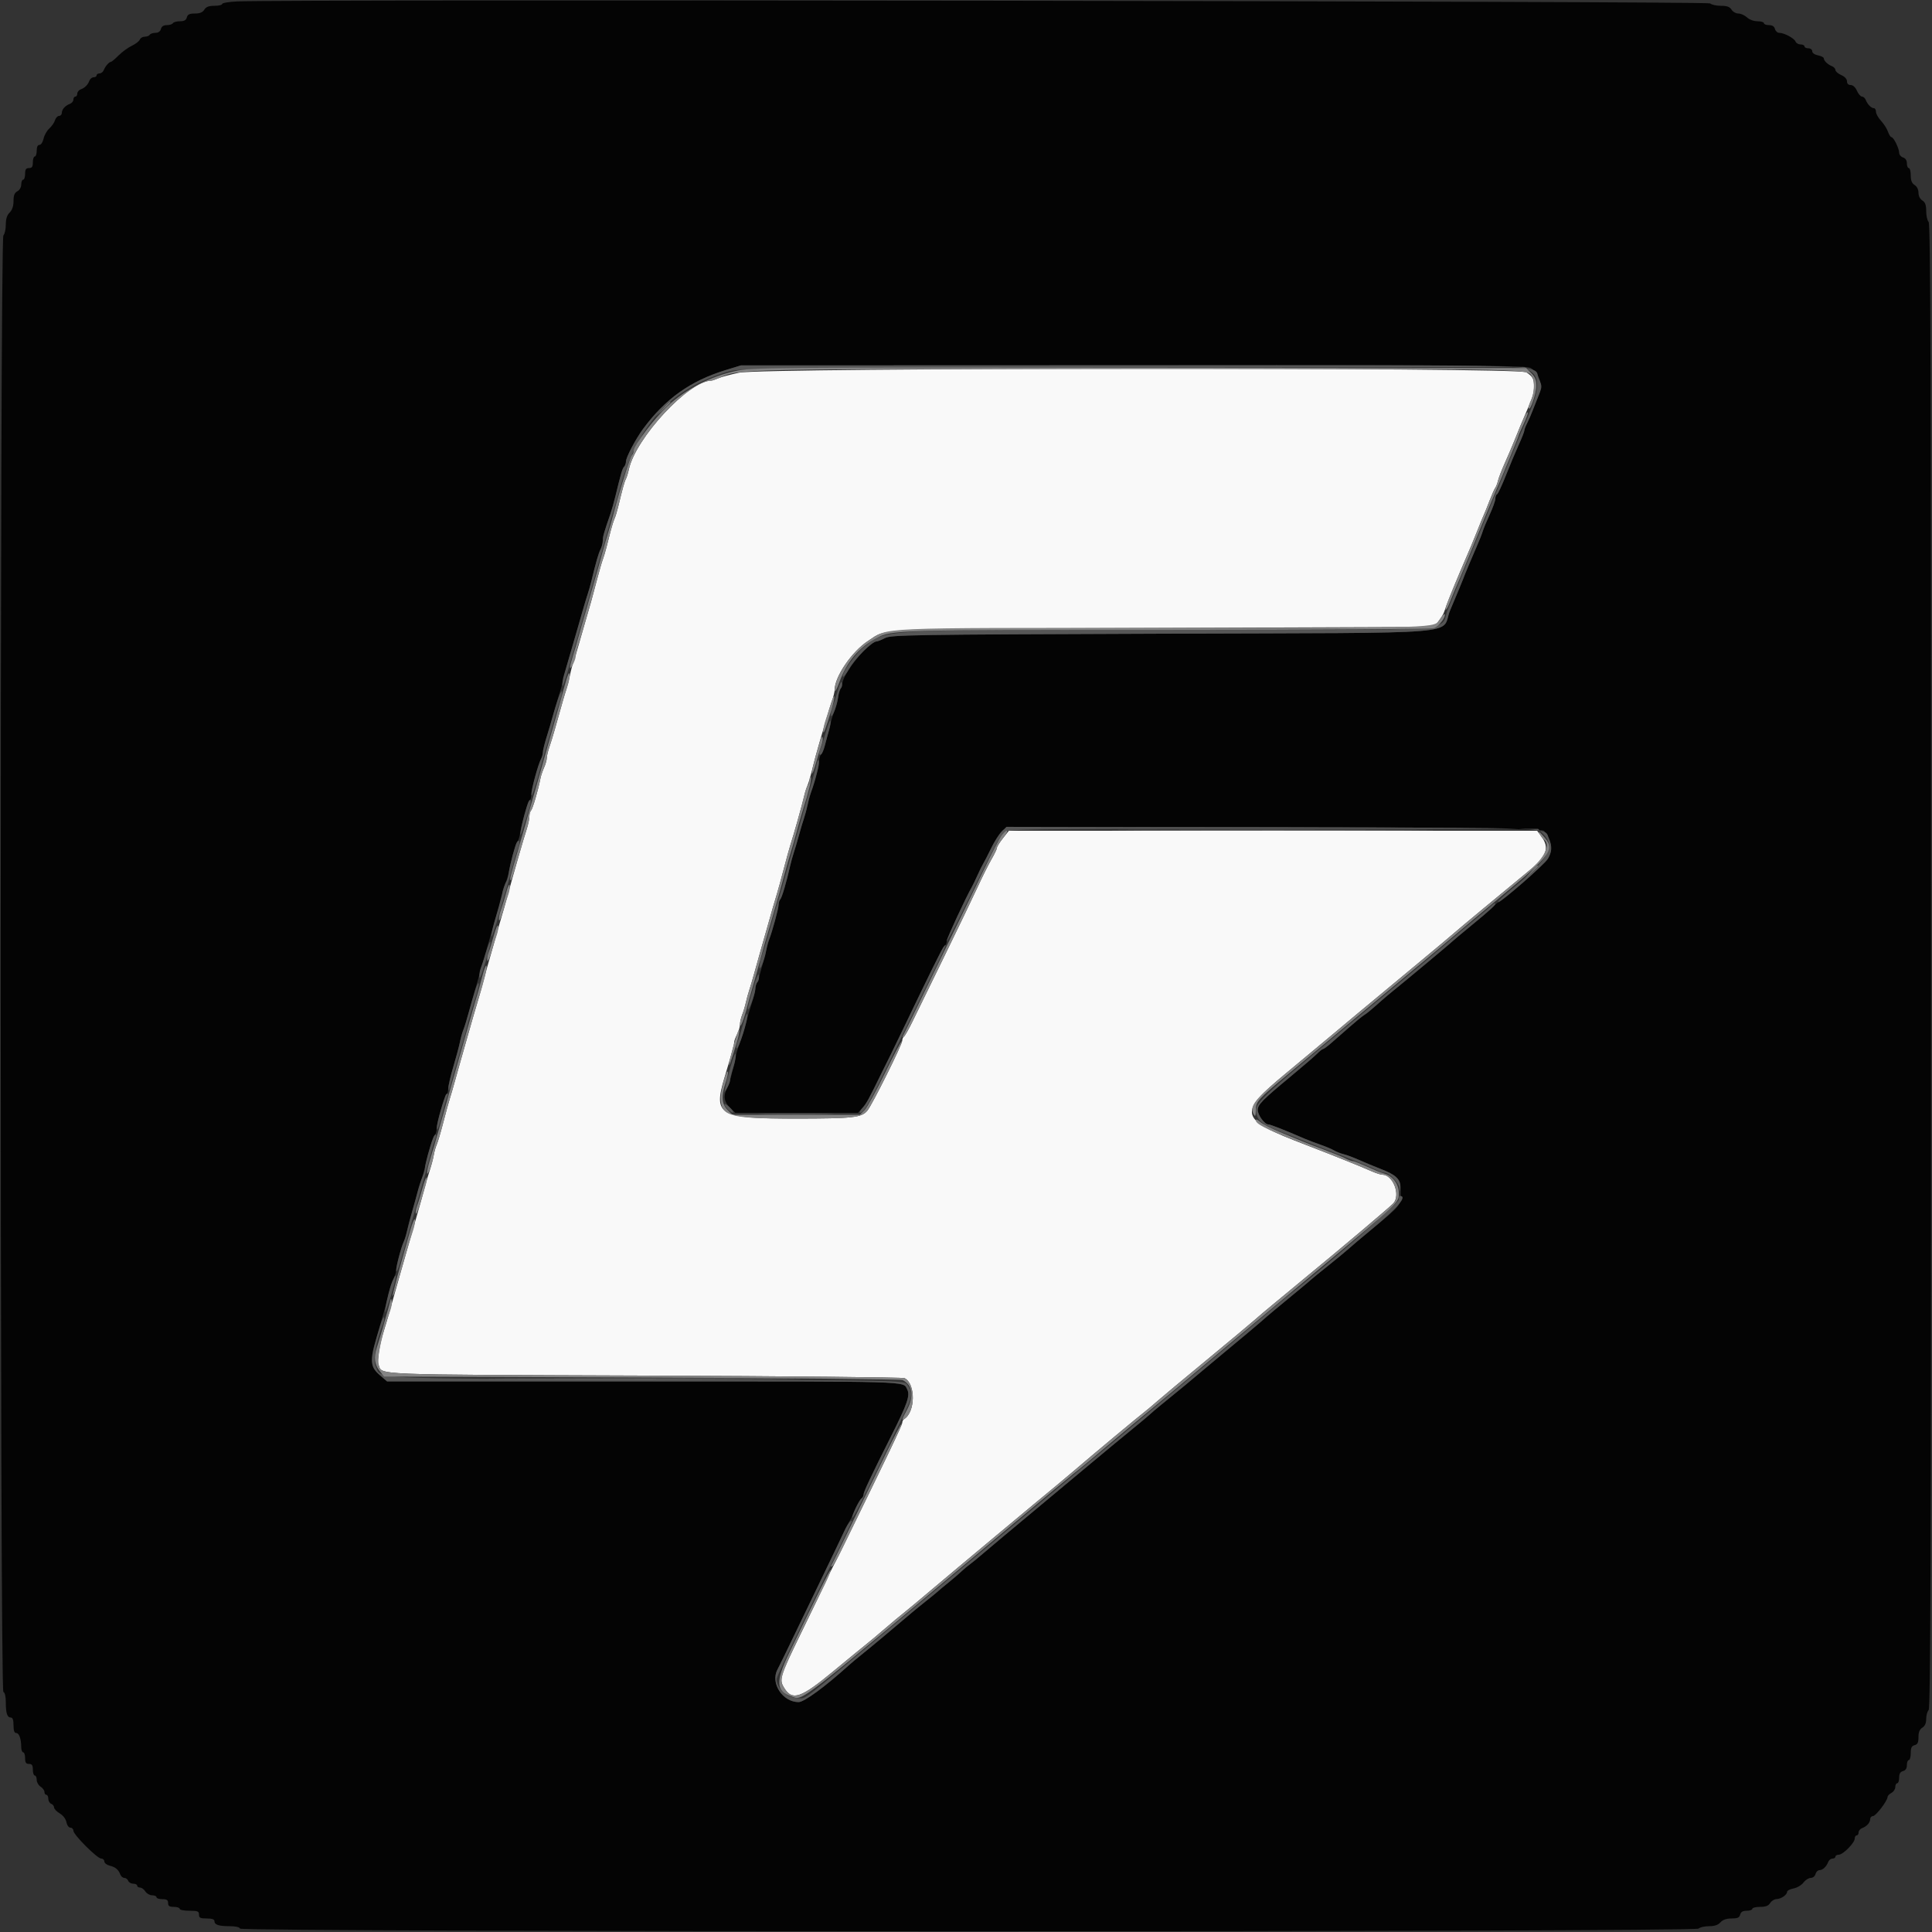 <svg id="svg" version="1.1" xmlns="http://www.w3.org/2000/svg" xmlns:xlink="http://www.w3.org/1999/xlink" width="400" height="400" viewBox="0, 0, 400,400"><rect x="0" y="0" width="400" height="400" fill="#333333" stroke="none"/><g id="svgg"><path id="path0" d="M153.000 77.164 C 151.240 77.541,149.293 78.064,148.674 78.325 C 148.055 78.586,147.425 78.800,147.274 78.800 C 142.643 78.797,131.594 90.693,130.197 97.187 C 130.033 97.950,129.753 98.850,129.576 99.187 C 129.275 99.761,128.886 101.166,127.969 105.000 C 127.758 105.880,127.424 106.960,127.227 107.400 C 127.030 107.840,126.673 108.965,126.434 109.900 C 126.195 110.835,125.805 112.365,125.566 113.300 C 125.327 114.235,124.989 115.360,124.816 115.800 C 124.642 116.240,124.097 118.130,123.604 120.000 C 122.466 124.326,122.216 125.225,121.270 128.400 C 120.845 129.830,120.200 132.080,119.838 133.400 C 119.475 134.720,118.984 136.340,118.747 137.000 C 118.509 137.660,118.175 138.920,118.005 139.800 C 117.835 140.680,117.515 141.940,117.295 142.600 C 116.918 143.732,116.477 145.261,114.958 150.700 C 114.605 151.965,114.065 153.726,113.758 154.613 C 113.451 155.501,113.200 156.554,113.200 156.953 C 113.200 157.352,112.946 158.246,112.636 158.940 C 112.327 159.633,111.987 160.650,111.883 161.200 C 111.449 163.484,110.297 167.427,109.961 167.780 C 109.763 167.989,109.600 168.568,109.600 169.066 C 109.600 169.564,109.349 170.743,109.041 171.686 C 108.339 173.842,106.431 180.483,104.986 185.800 C 104.628 187.120,104.089 189.010,103.790 190.000 C 103.490 190.990,102.950 192.880,102.590 194.200 C 102.229 195.520,101.691 197.410,101.394 198.400 C 101.096 199.390,100.548 201.370,100.176 202.800 C 99.804 204.230,99.275 206.120,99.001 207.000 C 98.727 207.880,98.209 209.635,97.851 210.900 C 97.225 213.111,96.468 215.770,95.372 219.600 C 95.088 220.590,94.559 222.480,94.194 223.800 C 93.829 225.120,93.357 226.740,93.145 227.400 C 92.932 228.060,92.315 230.310,91.772 232.400 C 91.230 234.490,90.619 236.560,90.416 237.000 C 90.213 237.440,89.932 238.430,89.793 239.200 C 89.653 239.970,89.301 241.320,89.011 242.200 C 88.720 243.080,88.295 244.520,88.065 245.400 C 87.676 246.889,86.647 250.539,85.416 254.800 C 85.129 255.790,84.587 257.680,84.210 259.000 C 83.834 260.320,83.294 262.210,83.010 263.200 C 82.530 264.879,82.254 265.854,80.553 271.900 C 80.196 273.165,79.730 274.740,79.517 275.400 C 78.598 278.238,78.048 281.675,78.375 282.535 C 79.207 284.724,75.809 284.584,133.361 284.800 C 162.643 284.910,186.904 285.150,187.276 285.334 C 189.603 286.482,189.542 292.352,187.189 293.807 C 186.975 293.939,186.800 294.287,186.800 294.579 C 186.800 295.030,183.975 300.932,174.251 320.800 C 173.443 322.450,172.627 324.070,172.437 324.400 C 172.247 324.730,171.556 326.170,170.900 327.600 C 170.244 329.030,167.966 333.769,165.838 338.131 C 161.411 347.202,161.259 347.702,162.379 349.500 C 164.046 352.177,165.794 351.585,172.429 346.100 C 175.556 343.515,178.674 340.960,179.357 340.421 C 180.041 339.883,181.770 338.433,183.200 337.200 C 184.630 335.967,186.365 334.517,187.056 333.979 C 187.747 333.440,190.447 331.190,193.056 328.978 C 197.245 325.427,215.416 310.263,218.672 307.600 C 219.345 307.050,220.774 305.849,221.848 304.932 C 226.680 300.804,235.594 293.373,237.362 292.000 C 237.787 291.670,238.869 290.754,239.767 289.964 C 240.665 289.174,245.180 285.408,249.800 281.595 C 254.420 277.782,258.928 274.018,259.817 273.231 C 260.707 272.444,262.318 271.080,263.398 270.200 C 264.478 269.320,266.110 267.970,267.025 267.200 C 267.940 266.430,269.479 265.153,270.445 264.363 C 277.242 258.797,287.920 249.780,288.500 249.114 C 290.027 247.363,288.387 243.200,286.171 243.200 C 285.872 243.200,284.946 242.910,284.114 242.556 C 283.281 242.201,282.060 241.681,281.400 241.399 C 280.740 241.118,279.210 240.498,278.000 240.022 C 276.790 239.546,275.440 239.011,275.000 238.831 C 274.560 238.652,272.400 237.816,270.200 236.973 C 256.416 231.691,256.126 230.601,266.268 222.196 C 269.716 219.338,273.926 215.830,275.622 214.400 C 278.764 211.752,281.200 209.723,293.600 199.425 C 297.450 196.228,300.870 193.359,301.200 193.051 C 301.711 192.573,311.573 184.379,316.565 180.284 C 320.254 177.259,320.871 175.546,319.125 173.184 L 318.250 172.000 263.558 172.000 L 208.867 172.000 207.634 173.558 C 206.955 174.414,206.400 175.306,206.400 175.540 C 206.400 175.774,205.900 176.828,205.288 177.882 C 204.676 178.937,203.389 181.510,202.427 183.600 C 201.466 185.690,198.351 192.170,195.506 198.000 C 192.660 203.830,189.694 209.909,188.914 211.508 C 188.134 213.108,187.340 214.514,187.148 214.632 C 186.957 214.750,186.800 215.119,186.800 215.451 C 186.800 216.245,180.581 228.727,179.580 229.942 C 178.389 231.388,176.659 231.580,164.800 231.588 C 148.879 231.599,147.658 230.908,149.968 223.200 C 151.587 217.796,152.000 216.293,152.000 215.800 C 152.000 215.520,152.269 214.776,152.598 214.146 C 152.926 213.516,153.196 212.607,153.198 212.126 C 153.199 211.645,153.403 210.745,153.651 210.126 C 153.899 209.507,154.242 208.370,154.412 207.600 C 154.582 206.830,154.904 205.660,155.126 205.000 C 155.349 204.340,155.801 202.810,156.132 201.600 C 156.462 200.390,157.043 198.320,157.423 197.000 C 157.803 195.680,158.341 193.790,158.619 192.800 C 159.699 188.958,160.511 186.150,160.873 185.000 C 161.082 184.340,161.698 182.090,162.244 180.000 C 162.789 177.910,163.411 175.660,163.625 175.000 C 164.301 172.921,166.066 166.667,166.448 165.000 C 166.649 164.120,166.982 163.040,167.187 162.600 C 167.392 162.160,167.840 160.630,168.183 159.200 C 168.525 157.770,169.181 155.340,169.640 153.800 C 170.100 152.260,170.754 150.010,171.096 148.800 C 171.437 147.590,171.960 145.921,172.258 145.092 C 172.556 144.262,172.800 143.244,172.800 142.829 C 172.800 140.112,176.395 134.859,179.741 132.687 C 183.804 130.049,179.603 130.233,240.938 130.007 L 296.876 129.800 297.839 128.600 C 298.368 127.940,298.903 127.040,299.026 126.600 C 299.234 125.860,300.947 121.550,302.246 118.500 C 303.374 115.851,304.093 114.168,304.596 113.000 C 304.880 112.340,305.502 110.810,305.978 109.600 C 306.454 108.390,307.008 107.040,307.210 106.600 C 307.413 106.160,307.958 104.810,308.422 103.601 C 308.886 102.392,309.407 101.222,309.578 101.001 C 309.749 100.780,310.005 100.116,310.146 99.525 C 310.287 98.934,310.911 97.314,311.533 95.925 C 312.155 94.536,312.989 92.590,313.386 91.600 C 314.470 88.899,315.200 87.134,315.785 85.800 C 317.353 82.225,317.599 81.446,317.594 80.086 C 317.587 78.393,317.392 78.022,316.011 77.077 C 314.477 76.027,157.913 76.111,153.000 77.164 " stroke="none" fill="#f9f9f9" fill-rule="evenodd"></path><path id="path1" d="M49.100 0.294 C 47.395 0.371,46.000 0.606,46.000 0.817 C 46.000 1.028,45.282 1.200,44.403 1.200 C 43.240 1.200,42.671 1.417,42.307 2.000 C 41.956 2.562,41.374 2.800,40.350 2.800 C 39.230 2.800,38.845 2.985,38.684 3.600 C 38.533 4.178,38.138 4.400,37.261 4.400 C 36.593 4.400,35.936 4.580,35.800 4.800 C 35.664 5.020,35.097 5.200,34.539 5.200 C 33.862 5.200,33.456 5.465,33.316 6.000 C 33.182 6.511,32.770 6.800,32.177 6.800 C 31.666 6.800,31.136 6.980,31.000 7.200 C 30.864 7.420,30.398 7.600,29.964 7.600 C 29.530 7.600,29.071 7.871,28.944 8.202 C 28.817 8.533,28.075 9.107,27.295 9.477 C 26.515 9.847,25.281 10.746,24.552 11.475 C 23.823 12.204,23.118 12.800,22.985 12.800 C 22.602 12.800,21.780 13.735,21.490 14.500 C 21.344 14.885,20.949 15.200,20.613 15.200 C 20.276 15.200,20.000 15.380,20.000 15.600 C 20.000 15.820,19.724 16.000,19.387 16.000 C 19.051 16.000,18.656 16.315,18.510 16.700 C 18.173 17.589,17.589 18.173,16.700 18.510 C 16.315 18.656,16.000 19.051,16.000 19.387 C 16.000 19.724,15.820 20.000,15.600 20.000 C 15.380 20.000,15.200 20.276,15.200 20.613 C 15.200 20.949,14.885 21.344,14.500 21.490 C 13.499 21.869,12.800 22.643,12.800 23.371 C 12.800 23.717,12.542 24.000,12.227 24.000 C 11.912 24.000,11.532 24.405,11.382 24.900 C 11.233 25.395,10.705 26.160,10.209 26.600 C 9.713 27.041,9.179 27.986,9.022 28.700 C 8.863 29.423,8.484 30.000,8.168 30.000 C 7.804 30.000,7.600 30.430,7.600 31.200 C 7.600 31.860,7.420 32.400,7.200 32.400 C 6.980 32.400,6.800 32.940,6.800 33.600 C 6.800 34.533,6.622 34.800,6.000 34.800 C 5.378 34.800,5.200 35.067,5.200 36.000 C 5.200 36.660,5.020 37.200,4.800 37.200 C 4.580 37.200,4.400 37.644,4.400 38.186 C 4.400 38.762,4.068 39.350,3.600 39.600 C 3.007 39.918,2.800 40.438,2.800 41.614 C 2.800 42.667,2.531 43.469,2.000 44.000 C 1.448 44.552,1.200 45.333,1.200 46.520 C 1.200 47.466,0.975 48.465,0.700 48.740 C -0.036 49.476,-0.036 350.055,0.700 350.300 C 1.008 350.403,1.200 351.209,1.200 352.401 C 1.200 354.709,1.490 355.600,2.243 355.600 C 2.626 355.600,2.800 356.099,2.800 357.200 C 2.800 358.296,2.974 358.800,3.353 358.800 C 3.960 358.800,4.386 359.987,4.395 361.700 C 4.398 362.305,4.580 362.800,4.800 362.800 C 5.020 362.800,5.200 363.340,5.200 364.000 C 5.200 364.933,5.378 365.200,6.000 365.200 C 6.622 365.200,6.800 365.467,6.800 366.400 C 6.800 367.060,6.980 367.600,7.200 367.600 C 7.420 367.600,7.600 368.007,7.600 368.504 C 7.600 369.001,7.960 369.632,8.400 369.907 C 8.840 370.182,9.200 370.675,9.200 371.003 C 9.200 371.332,9.380 371.600,9.600 371.600 C 9.820 371.600,10.000 371.966,10.000 372.413 C 10.000 372.859,10.270 373.329,10.600 373.455 C 10.930 373.582,11.200 373.926,11.200 374.220 C 11.200 374.514,11.723 375.064,12.363 375.442 C 13.058 375.852,13.617 376.585,13.753 377.264 C 13.883 377.916,14.240 378.400,14.590 378.400 C 14.925 378.400,15.200 378.687,15.200 379.037 C 15.200 379.867,20.133 384.800,20.963 384.800 C 21.313 384.800,21.600 385.067,21.600 385.392 C 21.600 385.718,22.093 386.109,22.696 386.260 C 23.920 386.567,24.517 387.063,24.910 388.100 C 25.056 388.485,25.431 388.800,25.745 388.800 C 26.058 388.800,26.418 389.070,26.545 389.400 C 26.671 389.730,27.141 390.000,27.587 390.000 C 28.034 390.000,28.400 390.180,28.400 390.400 C 28.400 390.620,28.668 390.800,28.997 390.800 C 29.325 390.800,29.818 391.160,30.093 391.600 C 30.368 392.040,30.999 392.400,31.496 392.400 C 31.993 392.400,32.400 392.580,32.400 392.800 C 32.400 393.020,32.940 393.200,33.600 393.200 C 34.533 393.200,34.800 393.378,34.800 394.000 C 34.800 394.622,35.067 394.800,36.000 394.800 C 36.660 394.800,37.200 394.980,37.200 395.200 C 37.200 395.420,38.100 395.600,39.200 395.600 C 40.933 395.600,41.200 395.707,41.200 396.400 C 41.200 397.067,41.467 397.200,42.800 397.200 C 43.901 397.200,44.400 397.374,44.400 397.757 C 44.400 398.510,45.291 398.800,47.599 398.800 C 48.791 398.800,49.597 398.992,49.700 399.300 C 49.945 400.036,350.924 400.036,351.660 399.300 C 351.935 399.025,352.906 398.800,353.818 398.800 C 354.968 398.800,355.698 398.555,356.200 398.000 C 356.691 397.458,357.432 397.200,358.499 397.200 C 359.738 397.200,360.120 397.029,360.284 396.400 C 360.432 395.833,360.830 395.600,361.647 395.600 C 362.281 395.600,362.800 395.420,362.800 395.200 C 362.800 394.980,363.518 394.800,364.397 394.800 C 365.560 394.800,366.129 394.583,366.493 394.000 C 366.768 393.560,367.354 393.194,367.796 393.187 C 368.736 393.172,370.000 392.304,370.000 391.674 C 370.000 391.433,370.598 391.124,371.328 390.987 C 372.059 390.850,372.984 390.302,373.384 389.769 C 373.785 389.236,374.464 388.800,374.893 388.800 C 375.338 388.800,375.765 388.456,375.884 388.000 C 375.999 387.560,376.355 387.200,376.675 387.200 C 377.362 387.200,378.139 386.480,378.510 385.500 C 378.656 385.115,379.051 384.800,379.387 384.800 C 379.724 384.800,380.000 384.620,380.000 384.400 C 380.000 384.180,380.315 383.998,380.700 383.996 C 381.578 383.990,384.000 381.540,384.000 380.657 C 384.000 380.296,384.180 380.000,384.400 380.000 C 384.620 380.000,384.800 379.724,384.800 379.387 C 384.800 379.051,385.115 378.656,385.500 378.510 C 386.501 378.131,387.200 377.357,387.200 376.629 C 387.200 376.283,387.461 376.000,387.781 376.000 C 388.367 376.000,390.800 372.810,390.800 372.042 C 390.800 371.814,391.160 371.435,391.600 371.200 C 392.040 370.965,392.400 370.418,392.400 369.986 C 392.400 369.554,392.580 369.200,392.800 369.200 C 393.020 369.200,393.200 368.681,393.200 368.047 C 393.200 367.230,393.433 366.832,394.000 366.684 C 394.541 366.543,394.800 366.138,394.800 365.437 C 394.800 364.867,394.980 364.400,395.200 364.400 C 395.420 364.400,395.600 363.753,395.600 362.963 C 395.600 361.862,395.787 361.476,396.400 361.316 C 397.015 361.155,397.200 360.770,397.200 359.650 C 397.200 358.626,397.438 358.044,398.000 357.693 C 398.537 357.358,398.800 356.760,398.800 355.877 C 398.800 355.152,399.025 354.335,399.300 354.060 C 399.698 353.662,399.800 322.315,399.800 200.000 C 399.800 77.685,399.698 46.338,399.300 45.940 C 399.025 45.665,398.800 44.668,398.800 43.723 C 398.800 42.440,398.598 41.881,398.000 41.507 C 397.515 41.204,397.200 40.574,397.200 39.907 C 397.200 39.240,396.885 38.610,396.400 38.307 C 395.830 37.951,395.600 37.374,395.600 36.304 C 395.600 35.477,395.420 34.800,395.200 34.800 C 394.980 34.800,394.800 34.362,394.800 33.827 C 394.800 33.205,394.511 32.762,394.000 32.600 C 393.560 32.460,393.200 32.026,393.200 31.635 C 393.200 30.736,392.051 28.400,391.610 28.400 C 391.427 28.400,391.101 27.891,390.884 27.269 C 390.667 26.647,390.020 25.631,389.445 25.011 C 388.870 24.391,388.400 23.549,388.400 23.142 C 388.400 22.734,388.207 22.400,387.971 22.400 C 387.423 22.400,386.630 21.598,386.290 20.700 C 386.144 20.315,385.793 20.000,385.510 20.000 C 385.227 20.000,384.756 19.460,384.464 18.800 C 384.141 18.069,383.633 17.600,383.166 17.600 C 382.678 17.600,382.400 17.322,382.400 16.834 C 382.400 16.367,381.931 15.859,381.200 15.536 C 380.540 15.244,380.000 14.773,380.000 14.490 C 380.000 14.207,379.685 13.856,379.300 13.710 C 378.433 13.381,377.600 12.582,377.600 12.079 C 377.600 11.870,377.060 11.592,376.400 11.460 C 375.696 11.319,375.200 10.968,375.200 10.610 C 375.200 10.267,374.850 10.000,374.400 10.000 C 373.960 10.000,373.600 9.820,373.600 9.600 C 373.600 9.380,373.234 9.200,372.787 9.200 C 372.341 9.200,371.873 8.934,371.748 8.610 C 371.486 7.925,369.395 6.800,368.385 6.800 C 368.005 6.800,367.599 6.440,367.484 6.000 C 367.343 5.459,366.938 5.200,366.237 5.200 C 365.667 5.200,365.200 5.020,365.200 4.800 C 365.200 4.580,364.604 4.400,363.875 4.400 C 363.104 4.400,362.192 4.066,361.692 3.600 C 361.220 3.160,360.419 2.800,359.913 2.800 C 359.407 2.800,358.768 2.440,358.493 2.000 C 358.119 1.402,357.560 1.200,356.277 1.200 C 355.332 1.200,354.335 0.975,354.060 0.700 C 353.597 0.237,59.040 -0.156,49.100 0.294 M316.957 76.209 C 318.684 77.340,319.436 79.722,318.661 81.600 C 318.297 82.480,317.711 83.965,317.357 84.900 C 317.003 85.835,316.463 87.078,316.157 87.662 C 315.851 88.246,315.600 88.908,315.600 89.134 C 315.600 89.360,315.080 90.682,314.445 92.072 C 313.810 93.462,312.616 96.310,311.791 98.400 C 310.967 100.490,310.136 102.260,309.946 102.333 C 309.756 102.407,309.600 102.811,309.600 103.232 C 309.600 103.653,309.078 105.123,308.440 106.499 C 307.801 107.875,307.146 109.450,306.984 110.000 C 306.821 110.550,306.290 111.900,305.802 113.000 C 304.831 115.193,303.266 118.941,302.798 120.200 C 302.634 120.640,302.266 121.540,301.981 122.200 C 301.696 122.860,300.908 124.735,300.231 126.366 C 298.073 131.566,305.428 130.969,240.671 131.200 C 188.287 131.387,184.510 131.446,183.239 132.100 C 182.490 132.485,181.705 132.800,181.494 132.800 C 179.867 132.800,174.400 139.580,174.400 141.598 C 174.400 142.013,174.220 142.464,174.000 142.600 C 173.780 142.736,173.592 143.332,173.582 143.924 C 173.573 144.516,173.289 145.720,172.951 146.600 C 172.614 147.480,172.185 148.830,171.999 149.600 C 170.843 154.375,170.440 155.720,170.044 156.116 C 169.800 156.360,169.600 157.032,169.600 157.609 C 169.600 158.561,169.256 159.868,167.919 164.000 C 167.669 164.770,167.333 166.030,167.172 166.800 C 167.011 167.570,166.692 168.740,166.465 169.400 C 166.237 170.060,165.754 171.680,165.391 173.000 C 165.028 174.320,164.549 175.940,164.326 176.600 C 164.104 177.260,163.779 178.430,163.606 179.200 C 162.837 182.609,161.893 185.830,161.561 186.180 C 161.363 186.389,161.200 186.901,161.200 187.318 C 161.200 188.003,159.879 192.920,159.298 194.400 C 159.168 194.730,158.838 195.900,158.564 197.000 C 157.586 200.922,157.101 202.610,156.753 203.295 C 156.559 203.677,156.400 204.307,156.400 204.695 C 156.400 205.083,156.049 206.480,155.619 207.800 C 155.189 209.120,154.634 211.010,154.385 212.000 C 154.135 212.990,153.602 214.700,153.199 215.800 C 152.797 216.900,152.375 218.340,152.262 219.000 C 151.902 221.101,150.922 224.625,150.453 225.501 C 149.708 226.894,149.934 228.187,151.122 229.325 L 152.244 230.400 164.941 230.400 L 177.638 230.400 178.519 229.434 C 179.391 228.478,179.741 227.839,182.598 222.000 C 183.405 220.350,184.210 218.730,184.388 218.400 C 184.565 218.070,185.787 215.550,187.103 212.800 C 192.503 201.515,195.259 196.011,195.619 195.788 C 195.829 195.659,196.000 195.252,196.000 194.885 C 196.000 194.340,199.932 185.856,201.230 183.600 C 201.420 183.270,201.939 182.190,202.383 181.200 C 202.828 180.210,203.359 179.130,203.563 178.800 C 203.768 178.470,204.591 176.892,205.393 175.292 C 206.195 173.693,207.261 172.116,207.762 171.788 C 209.143 170.883,318.760 171.090,319.633 172.000 C 321.248 173.681,321.573 175.983,320.456 177.815 C 319.780 178.924,310.839 186.800,310.257 186.800 C 310.119 186.800,309.510 187.302,308.903 187.915 C 308.297 188.528,306.270 190.279,304.400 191.807 C 302.530 193.335,300.910 194.690,300.800 194.819 C 300.585 195.071,291.070 203.013,288.603 205.000 C 287.784 205.660,286.710 206.560,286.217 207.000 C 284.000 208.980,282.980 209.828,282.371 210.200 C 282.010 210.420,280.654 211.532,279.357 212.670 C 278.061 213.809,276.370 215.291,275.600 215.964 C 274.830 216.637,274.072 217.190,273.916 217.194 C 273.760 217.197,273.220 217.621,272.716 218.135 C 272.212 218.649,269.730 220.787,267.200 222.886 C 261.348 227.741,260.400 228.705,260.400 229.801 C 260.400 230.841,261.822 232.800,262.577 232.800 C 263.025 232.800,265.839 233.904,270.200 235.791 C 270.860 236.077,272.300 236.622,273.400 237.004 C 274.500 237.385,275.760 237.916,276.200 238.185 C 276.640 238.454,277.534 238.805,278.187 238.966 C 278.840 239.127,280.280 239.665,281.387 240.162 C 282.494 240.658,284.480 241.481,285.800 241.991 C 289.421 243.388,290.000 244.066,290.000 246.909 C 290.000 249.619,290.145 249.437,283.820 254.659 C 281.829 256.303,279.750 258.059,279.200 258.563 C 278.650 259.066,276.760 260.627,275.000 262.031 C 273.240 263.436,271.607 264.769,271.371 264.993 C 271.135 265.217,270.064 266.120,268.992 267.000 C 265.231 270.086,261.798 272.956,261.600 273.178 C 261.418 273.381,255.361 278.472,253.410 280.060 C 252.965 280.423,251.779 281.413,250.776 282.260 C 246.134 286.179,244.477 287.551,240.070 291.122 C 239.338 291.715,238.438 292.485,238.070 292.833 C 237.701 293.181,235.870 294.711,234.001 296.233 C 232.131 297.755,228.441 300.810,225.801 303.021 C 223.160 305.233,217.490 309.964,213.200 313.535 C 208.910 317.105,204.519 320.786,203.442 321.714 C 202.366 322.641,201.144 323.640,200.727 323.933 C 200.311 324.226,199.563 324.856,199.065 325.333 C 198.568 325.810,197.380 326.830,196.426 327.600 C 195.471 328.370,194.490 329.189,194.245 329.419 C 194.000 329.650,192.900 330.551,191.800 331.423 C 190.700 332.294,189.350 333.393,188.800 333.863 C 185.328 336.836,180.474 340.892,178.400 342.555 C 177.410 343.349,176.240 344.324,175.800 344.723 C 170.908 349.156,166.492 352.400,165.349 352.400 C 162.020 352.400,159.466 348.474,160.967 345.662 C 161.278 345.078,162.917 341.720,164.609 338.200 C 166.300 334.680,169.078 328.920,170.783 325.400 C 172.487 321.880,174.269 318.190,174.743 317.200 C 175.217 316.210,175.769 315.130,175.970 314.800 C 176.171 314.470,176.704 313.359,177.155 312.331 C 177.606 311.304,178.160 310.348,178.387 310.208 C 178.614 310.068,178.800 309.684,178.800 309.356 C 178.800 308.872,180.472 305.342,184.367 297.600 C 187.912 290.557,188.478 288.912,187.808 287.616 C 186.935 285.928,189.386 286.000,133.034 286.000 L 80.133 286.000 78.618 284.690 C 76.892 283.198,76.612 281.569,77.532 278.382 C 77.815 277.402,78.414 275.340,78.862 273.800 C 80.016 269.833,80.298 268.779,80.605 267.273 C 80.754 266.543,81.127 265.463,81.435 264.873 C 81.743 264.283,81.996 263.468,81.998 263.062 C 82.001 262.171,83.102 258.045,83.567 257.187 C 83.749 256.850,84.024 255.950,84.177 255.187 C 84.331 254.424,84.721 252.900,85.045 251.800 C 85.369 250.700,85.912 248.810,86.252 247.600 C 86.591 246.390,87.051 244.860,87.274 244.200 C 87.496 243.540,87.820 242.370,87.992 241.600 C 88.708 238.406,89.623 235.417,89.999 235.041 C 90.219 234.821,90.400 234.209,90.400 233.682 C 90.400 232.529,91.961 227.156,92.452 226.620 C 92.643 226.411,92.800 225.829,92.800 225.326 C 92.800 224.823,93.270 222.834,93.844 220.906 C 94.418 218.978,95.036 216.670,95.217 215.777 C 95.399 214.884,95.727 213.714,95.946 213.177 C 96.166 212.640,96.636 211.120,96.991 209.800 C 97.346 208.480,98.006 206.140,98.457 204.600 C 98.908 203.060,99.419 201.260,99.594 200.600 C 99.768 199.940,100.308 198.050,100.793 196.400 C 101.278 194.750,101.928 192.500,102.237 191.400 C 102.546 190.300,103.069 188.539,103.400 187.486 C 103.730 186.433,104.000 185.291,104.000 184.946 C 104.000 184.602,104.255 183.754,104.566 183.060 C 104.878 182.367,105.225 181.260,105.338 180.600 C 105.723 178.352,106.737 174.758,107.122 174.278 C 107.333 174.015,107.598 173.170,107.711 172.400 C 108.013 170.348,109.207 166.260,109.632 165.820 C 109.834 165.611,110.000 165.009,110.000 164.482 C 110.000 163.421,111.434 158.196,112.024 157.105 C 112.231 156.723,112.400 156.106,112.400 155.734 C 112.400 155.361,112.743 153.964,113.161 152.628 C 113.580 151.293,114.140 149.390,114.405 148.400 C 114.670 147.410,115.205 145.610,115.593 144.400 C 115.980 143.190,116.504 141.300,116.756 140.200 C 117.008 139.100,117.585 136.940,118.039 135.400 C 119.018 132.079,119.662 129.853,120.587 126.600 C 120.962 125.280,121.451 123.660,121.674 123.000 C 121.896 122.340,122.231 121.170,122.417 120.400 C 123.412 116.293,123.939 114.461,124.347 113.699 C 124.596 113.233,124.800 112.442,124.800 111.940 C 124.800 111.097,125.051 110.214,126.377 106.400 C 126.645 105.630,127.104 104.010,127.398 102.800 C 128.566 97.982,128.861 96.985,129.223 96.620 C 129.430 96.411,129.600 95.920,129.600 95.529 C 129.600 94.699,131.601 90.891,133.120 88.830 C 137.744 82.558,142.927 78.862,150.246 76.619 L 153.400 75.653 234.714 75.626 C 306.871 75.603,316.133 75.669,316.957 76.209 " stroke="none" fill="#040404" fill-rule="evenodd"></path><path id="path2" d="M150.246 76.619 C 142.927 78.862,137.744 82.558,133.120 88.830 C 131.601 90.891,129.600 94.699,129.600 95.529 C 129.600 95.920,129.430 96.411,129.223 96.620 C 128.861 96.985,128.566 97.982,127.398 102.800 C 127.104 104.010,126.645 105.630,126.377 106.400 C 125.051 110.214,124.800 111.097,124.800 111.940 C 124.800 112.442,124.596 113.233,124.347 113.699 C 123.939 114.461,123.412 116.293,122.417 120.400 C 122.231 121.170,121.896 122.340,121.674 123.000 C 121.451 123.660,120.962 125.280,120.587 126.600 C 119.197 131.490,117.196 138.376,116.763 139.760 C 116.563 140.398,116.411 141.298,116.425 141.760 C 116.450 142.618,116.900 141.316,118.419 136.000 C 118.890 134.350,119.434 132.460,119.627 131.800 C 119.820 131.140,120.363 129.250,120.834 127.600 C 121.304 125.950,121.923 123.790,122.208 122.800 C 122.493 121.810,123.019 119.920,123.377 118.600 C 123.735 117.280,124.271 115.390,124.568 114.400 C 124.866 113.410,125.422 111.430,125.805 110.000 C 126.188 108.570,126.730 106.680,127.010 105.800 C 127.291 104.920,127.836 103.030,128.222 101.600 C 131.853 88.150,138.547 80.734,150.400 77.034 C 152.971 76.231,153.893 76.221,234.334 76.108 L 315.668 75.994 316.819 76.814 C 319.155 78.477,318.753 81.055,314.794 89.800 C 314.595 90.240,313.513 92.850,312.389 95.600 C 311.266 98.350,310.103 101.140,309.806 101.800 C 309.509 102.460,308.690 104.440,307.987 106.200 C 307.283 107.960,306.471 109.940,306.182 110.600 C 305.894 111.260,304.734 114.050,303.606 116.800 C 302.478 119.550,301.402 122.160,301.216 122.600 C 301.030 123.040,300.378 124.627,299.767 126.127 C 297.818 130.914,304.672 130.400,242.781 130.400 C 180.599 130.400,183.613 130.228,178.735 134.061 C 177.096 135.348,174.259 139.376,174.494 140.081 C 174.577 140.332,175.206 139.546,175.890 138.334 C 177.031 136.311,180.587 132.800,181.494 132.800 C 181.705 132.800,182.490 132.485,183.239 132.100 C 184.510 131.446,188.287 131.387,240.671 131.200 C 305.428 130.969,298.073 131.566,300.231 126.366 C 300.908 124.735,301.696 122.860,301.981 122.200 C 302.266 121.540,302.634 120.640,302.798 120.200 C 303.266 118.941,304.831 115.193,305.802 113.000 C 306.290 111.900,306.821 110.550,306.984 110.000 C 307.146 109.450,307.801 107.875,308.440 106.499 C 309.078 105.123,309.600 103.653,309.600 103.232 C 309.600 102.811,309.756 102.407,309.946 102.333 C 310.136 102.260,310.967 100.490,311.791 98.400 C 312.616 96.310,313.810 93.462,314.445 92.072 C 315.080 90.682,315.600 89.360,315.600 89.134 C 315.600 88.908,315.851 88.246,316.157 87.662 C 316.463 87.078,317.003 85.835,317.357 84.900 C 317.711 83.965,318.297 82.480,318.661 81.600 C 319.282 80.097,319.278 79.904,318.604 78.409 C 317.216 75.331,325.239 75.597,234.714 75.626 L 153.400 75.653 150.246 76.619 M173.447 143.000 C 173.067 144.320,172.587 145.813,172.379 146.319 C 172.170 146.824,172.006 147.544,172.014 147.919 C 172.040 149.153,173.142 146.727,173.431 144.800 C 173.579 143.810,173.873 142.784,174.083 142.519 C 174.294 142.255,174.392 141.715,174.301 141.319 C 174.206 140.905,173.843 141.619,173.447 143.000 M115.537 144.670 C 115.183 145.731,114.675 147.410,114.408 148.400 C 114.141 149.390,113.580 151.293,113.161 152.628 C 112.743 153.964,112.400 155.361,112.400 155.734 C 112.400 156.106,112.231 156.723,112.024 157.105 C 111.417 158.227,109.998 163.442,110.022 164.462 C 110.045 165.395,110.858 162.966,112.185 158.000 C 112.567 156.570,113.109 154.680,113.390 153.800 C 113.670 152.920,114.210 151.030,114.590 149.600 C 114.969 148.170,115.547 146.235,115.873 145.300 C 116.200 144.364,116.402 143.406,116.323 143.169 C 116.244 142.933,115.890 143.608,115.537 144.670 M171.075 151.282 C 170.682 152.667,170.190 154.213,169.981 154.719 C 169.492 155.899,169.495 156.512,169.989 156.207 C 170.203 156.074,170.566 155.209,170.795 154.283 C 171.025 153.357,171.412 151.946,171.655 151.146 C 171.898 150.347,172.028 149.484,171.943 149.228 C 171.858 148.973,171.467 149.897,171.075 151.282 M169.114 158.000 C 168.876 159.092,168.196 161.557,166.684 166.800 C 166.145 168.670,165.608 170.560,165.492 171.000 C 165.375 171.440,164.813 173.420,164.243 175.400 C 163.672 177.380,162.912 180.080,162.552 181.400 C 162.193 182.720,161.675 184.520,161.401 185.400 C 160.905 186.993,160.091 189.809,158.915 194.000 C 158.575 195.210,158.051 196.926,157.749 197.813 C 157.447 198.701,157.207 199.781,157.216 200.213 C 157.238 201.327,158.297 198.810,158.612 196.895 C 158.747 196.073,159.011 195.040,159.198 194.600 C 159.804 193.174,161.200 188.097,161.200 187.318 C 161.200 186.901,161.363 186.389,161.561 186.180 C 161.893 185.830,162.837 182.609,163.606 179.200 C 163.779 178.430,164.104 177.260,164.326 176.600 C 164.549 175.940,165.028 174.320,165.391 173.000 C 165.754 171.680,166.237 170.060,166.464 169.400 C 166.691 168.740,167.028 167.470,167.212 166.577 C 167.396 165.684,167.721 164.514,167.933 163.977 C 168.740 161.936,169.691 158.072,169.515 157.547 C 169.409 157.230,169.241 157.420,169.114 158.000 M109.478 165.873 C 109.112 166.467,107.920 170.974,107.752 172.400 C 107.648 173.287,107.884 172.847,108.395 171.200 C 108.839 169.770,109.398 168.002,109.638 167.270 C 110.042 166.035,109.939 165.128,109.478 165.873 M207.362 172.201 C 206.807 172.756,205.814 174.333,205.155 175.705 C 204.496 177.077,203.785 178.470,203.574 178.800 C 203.364 179.130,202.828 180.210,202.383 181.200 C 201.939 182.190,201.420 183.270,201.230 183.600 C 199.996 185.745,196.002 194.323,196.011 194.808 C 196.017 195.134,197.387 192.610,199.055 189.200 C 206.045 174.909,206.997 173.103,207.930 172.370 C 208.884 171.619,210.235 171.600,263.672 171.600 L 318.436 171.600 319.418 172.582 C 322.138 175.302,320.774 177.715,312.875 184.159 C 311.285 185.456,310.072 186.606,310.180 186.714 C 310.509 187.042,319.663 179.115,320.456 177.815 C 321.323 176.394,321.391 175.269,320.705 173.719 C 319.594 171.209,324.313 171.410,263.715 171.296 L 208.372 171.192 207.362 172.201 M106.996 174.406 C 106.643 174.978,105.608 178.927,105.320 180.800 C 105.202 181.570,104.960 182.382,104.783 182.605 C 104.605 182.828,104.195 184.088,103.870 185.405 C 103.546 186.722,102.980 188.790,102.613 190.000 C 101.713 192.970,101.374 195.245,102.166 193.000 C 102.477 192.120,103.036 190.320,103.409 189.000 C 103.782 187.680,104.406 185.520,104.796 184.200 C 105.186 182.880,105.817 180.630,106.197 179.200 C 106.578 177.770,107.074 176.099,107.299 175.487 C 107.718 174.346,107.505 173.583,106.996 174.406 M308.954 187.340 C 308.709 187.593,307.191 188.880,305.580 190.200 C 303.969 191.520,301.278 193.770,299.600 195.200 C 297.921 196.630,295.899 198.340,295.106 199.000 C 294.313 199.660,286.188 206.410,277.049 214.000 C 259.349 228.701,259.367 228.683,260.364 231.305 C 260.768 232.369,262.361 233.290,266.400 234.798 C 267.170 235.085,268.340 235.553,269.000 235.838 C 269.660 236.123,271.910 237.008,274.000 237.805 C 279.528 239.911,283.640 241.575,284.932 242.228 C 285.555 242.543,286.306 242.800,286.602 242.800 C 287.551 242.800,289.544 244.794,289.715 245.914 C 289.874 246.963,289.882 246.958,289.940 245.770 C 290.017 244.190,288.931 243.199,285.800 241.991 C 284.480 241.481,282.494 240.658,281.387 240.162 C 280.280 239.665,278.840 239.127,278.187 238.966 C 277.534 238.805,276.640 238.454,276.200 238.185 C 275.760 237.916,274.500 237.385,273.400 237.004 C 272.300 236.622,270.860 236.077,270.200 235.791 C 265.839 233.904,263.025 232.800,262.577 232.800 C 261.822 232.800,260.400 230.841,260.400 229.801 C 260.400 228.705,261.348 227.741,267.200 222.886 C 269.730 220.787,272.212 218.649,272.716 218.135 C 273.220 217.621,273.760 217.197,273.916 217.194 C 274.072 217.190,274.830 216.637,275.600 215.964 C 276.370 215.291,278.061 213.809,279.357 212.670 C 280.654 211.532,282.010 210.420,282.371 210.200 C 282.980 209.828,284.000 208.980,286.217 207.000 C 286.710 206.560,287.784 205.660,288.603 205.000 C 291.070 203.013,300.585 195.071,300.800 194.819 C 300.910 194.690,302.530 193.329,304.400 191.794 C 308.801 188.182,309.802 187.267,309.581 187.054 C 309.481 186.959,309.199 187.088,308.954 187.340 M100.631 197.091 C 100.254 198.361,99.778 199.813,99.573 200.319 C 99.368 200.824,99.214 201.634,99.232 202.119 C 99.253 202.714,99.436 202.482,99.797 201.400 C 101.004 197.783,101.703 195.170,101.515 194.982 C 101.405 194.872,101.007 195.821,100.631 197.091 M195.321 196.090 C 194.937 196.587,191.931 202.699,187.101 212.800 C 185.786 215.550,184.565 218.070,184.388 218.400 C 184.210 218.730,183.405 220.350,182.598 222.000 C 179.741 227.839,179.391 228.478,178.519 229.434 C 178.035 229.965,177.855 230.399,178.119 230.397 C 178.901 230.393,180.054 228.334,185.056 218.012 C 187.665 212.629,191.181 205.430,192.869 202.014 C 195.712 196.262,196.317 194.800,195.321 196.090 M155.900 204.679 C 155.295 206.702,154.810 208.592,154.822 208.879 C 154.861 209.784,156.354 205.849,156.378 204.780 C 156.390 204.219,156.595 203.565,156.834 203.326 C 157.072 203.088,157.207 202.467,157.134 201.946 C 157.048 201.337,156.608 202.312,155.900 204.679 M98.315 205.208 C 97.943 206.414,97.348 208.480,96.992 209.800 C 96.637 211.120,96.166 212.640,95.946 213.177 C 95.727 213.714,95.399 214.884,95.217 215.777 C 95.036 216.670,94.418 218.978,93.844 220.906 C 93.270 222.834,92.818 224.814,92.841 225.306 C 92.874 226.017,92.945 225.955,93.191 225.000 C 93.575 223.508,95.022 218.466,95.832 215.800 C 96.166 214.700,96.600 213.080,96.796 212.200 C 96.992 211.320,97.621 209.176,98.193 207.436 C 98.766 205.695,99.180 203.989,99.113 203.644 C 99.047 203.299,98.688 204.003,98.315 205.208 M153.852 212.023 C 153.469 213.440,152.962 215.101,152.724 215.713 C 152.487 216.325,152.387 216.921,152.504 217.037 C 152.902 217.435,154.992 210.777,154.723 209.969 C 154.627 209.681,154.235 210.606,153.852 212.023 M151.268 220.808 C 150.756 222.674,150.251 224.650,150.146 225.200 L 149.956 226.200 150.564 225.200 C 150.898 224.650,151.178 223.891,151.186 223.514 C 151.194 223.137,151.481 222.000,151.824 220.989 C 152.168 219.977,152.393 218.759,152.324 218.283 C 152.255 217.800,151.787 218.920,151.268 220.808 M92.196 226.900 C 91.323 229.331,90.414 232.785,90.432 233.600 C 90.454 234.581,91.203 232.434,91.968 229.200 C 92.151 228.430,92.432 227.485,92.593 227.100 C 92.754 226.715,92.771 226.400,92.630 226.400 C 92.490 226.400,92.294 226.625,92.196 226.900 M150.000 228.668 C 150.000 229.179,151.535 230.598,151.801 230.332 C 151.909 230.225,151.548 229.714,150.998 229.199 C 150.449 228.683,150.000 228.444,150.000 228.668 M158.500 230.699 C 161.965 230.766,167.635 230.766,171.100 230.699 C 174.565 230.633,171.730 230.578,164.800 230.578 C 157.870 230.578,155.035 230.633,158.500 230.699 M89.661 235.648 C 89.028 237.280,88.000 241.039,88.000 241.722 C 88.000 242.080,87.751 242.964,87.446 243.686 C 87.141 244.409,86.687 245.810,86.436 246.800 C 86.186 247.790,85.696 249.590,85.347 250.800 C 84.999 252.010,84.550 253.720,84.350 254.600 C 84.149 255.480,83.820 256.560,83.618 257.000 C 83.041 258.253,81.997 262.244,82.032 263.062 C 82.049 263.468,82.303 263.080,82.597 262.200 C 83.114 260.652,83.415 259.605,85.190 253.200 C 85.648 251.550,86.180 249.660,86.373 249.000 C 87.146 246.360,88.345 242.061,88.995 239.600 C 89.372 238.170,89.849 236.572,90.055 236.048 C 90.261 235.525,90.340 235.007,90.230 234.897 C 90.120 234.787,89.864 235.125,89.661 235.648 M289.600 248.379 C 289.600 249.023,274.952 261.758,267.050 267.984 C 266.362 268.526,264.521 270.056,262.957 271.384 C 261.393 272.713,258.168 275.420,255.789 277.400 C 253.411 279.380,250.079 282.170,248.385 283.600 C 246.690 285.030,243.455 287.730,241.194 289.600 C 238.934 291.470,235.805 294.085,234.242 295.411 C 232.679 296.737,229.871 299.077,228.002 300.611 C 226.133 302.145,224.153 303.782,223.602 304.248 C 223.051 304.714,216.480 310.197,209.000 316.432 C 201.520 322.667,189.460 332.725,182.199 338.784 C 165.738 352.521,166.947 351.600,165.365 351.600 C 163.006 351.600,160.800 349.667,160.800 347.599 C 160.800 347.184,163.284 341.946,170.002 328.200 C 172.474 323.140,174.873 318.190,175.331 317.200 C 175.790 316.210,176.241 315.240,176.335 315.044 C 176.428 314.849,176.295 314.818,176.039 314.976 C 175.784 315.134,175.194 316.104,174.728 317.131 C 174.263 318.159,172.487 321.880,170.783 325.400 C 169.078 328.920,166.300 334.680,164.609 338.200 C 162.917 341.720,161.278 345.078,160.967 345.662 C 159.466 348.474,162.020 352.400,165.349 352.400 C 166.492 352.400,170.908 349.156,175.800 344.723 C 176.240 344.324,177.410 343.349,178.400 342.555 C 180.474 340.892,185.328 336.836,188.800 333.863 C 189.350 333.393,190.700 332.294,191.800 331.423 C 192.900 330.551,194.000 329.650,194.245 329.419 C 194.490 329.189,195.471 328.370,196.426 327.600 C 197.380 326.830,198.568 325.810,199.065 325.333 C 199.563 324.856,200.311 324.226,200.727 323.933 C 201.144 323.640,202.366 322.641,203.442 321.714 C 204.519 320.786,208.910 317.105,213.200 313.535 C 217.490 309.964,223.160 305.233,225.801 303.021 C 228.441 300.810,232.131 297.755,234.001 296.233 C 235.870 294.711,237.701 293.181,238.070 292.833 C 238.438 292.485,239.338 291.715,240.070 291.122 C 244.477 287.551,246.134 286.179,250.776 282.260 C 251.779 281.413,252.965 280.423,253.410 280.060 C 255.361 278.472,261.418 273.381,261.600 273.178 C 261.798 272.956,265.231 270.086,268.992 267.000 C 270.064 266.120,271.135 265.217,271.371 264.993 C 271.607 264.769,273.240 263.436,275.000 262.031 C 276.760 260.627,278.650 259.066,279.200 258.563 C 279.750 258.059,281.829 256.303,283.820 254.659 C 289.488 249.980,291.504 247.600,289.800 247.600 C 289.690 247.600,289.600 247.950,289.600 248.379 M81.306 265.121 C 80.767 266.359,80.012 269.244,79.768 271.000 C 79.632 271.979,79.705 271.905,80.166 270.600 C 81.809 265.947,82.597 262.161,81.306 265.121 M78.707 274.448 C 76.464 281.780,76.455 282.820,78.618 284.690 L 80.133 286.000 133.034 286.000 C 189.386 286.000,186.935 285.928,187.808 287.616 C 188.478 288.912,187.912 290.557,184.367 297.600 C 180.472 305.342,178.800 308.872,178.800 309.356 C 178.800 309.684,178.614 310.068,178.387 310.208 C 177.887 310.517,176.229 313.962,176.466 314.199 C 176.661 314.394,178.200 311.386,183.010 301.400 C 184.918 297.440,187.021 293.077,187.684 291.704 C 188.936 289.110,188.955 288.130,187.780 286.600 C 187.173 285.809,186.575 285.798,133.883 285.600 C 75.466 285.381,79.036 285.549,77.809 282.963 C 77.169 281.614,77.787 277.886,79.240 274.320 C 79.482 273.727,79.609 273.028,79.523 272.768 C 79.436 272.508,79.069 273.264,78.707 274.448 " stroke="none" fill="#565656" fill-rule="evenodd"></path><path id="path3" d="M137.178 84.700 L 135.800 86.200 137.300 84.822 C 138.125 84.063,138.800 83.388,138.800 83.322 C 138.800 83.016,138.462 83.304,137.178 84.700 M316.975 180.500 L 315.800 181.800 317.100 180.625 C 317.815 179.979,318.400 179.394,318.400 179.325 C 318.400 179.016,318.070 179.288,316.975 180.500 M107.331 285.500 C 121.813 285.558,145.393 285.558,159.731 285.500 C 174.069 285.442,162.220 285.394,133.400 285.394 C 104.580 285.394,92.849 285.442,107.331 285.500 " stroke="none" fill="#7c7c7c" fill-rule="evenodd"></path><path id="path4" d="M152.224 76.828 C 147.089 77.936,141.916 80.607,138.222 84.057 C 135.430 86.664,131.200 92.251,131.200 93.332 C 131.200 93.611,131.042 94.011,130.850 94.220 C 130.430 94.675,128.407 101.086,127.005 106.400 C 126.628 107.830,126.091 109.720,125.810 110.600 C 125.530 111.480,124.988 113.370,124.605 114.800 C 124.222 116.230,123.666 118.210,123.368 119.200 C 123.071 120.190,122.532 122.080,122.172 123.400 C 121.812 124.720,121.272 126.610,120.972 127.600 C 120.672 128.590,120.132 130.480,119.772 131.800 C 119.411 133.120,118.865 134.997,118.558 135.971 C 118.251 136.945,118.006 137.935,118.014 138.171 C 118.037 138.856,119.170 136.673,119.186 135.914 C 119.194 135.537,119.442 134.457,119.738 133.514 C 120.964 129.607,122.355 124.744,123.604 120.000 C 124.097 118.130,124.642 116.240,124.816 115.800 C 124.989 115.360,125.316 114.280,125.540 113.400 C 125.765 112.520,126.156 110.990,126.409 110.000 C 126.661 109.010,127.030 107.840,127.227 107.400 C 127.424 106.960,127.758 105.880,127.969 105.000 C 128.886 101.166,129.275 99.761,129.576 99.187 C 129.753 98.850,130.033 97.950,130.197 97.187 C 131.606 90.639,142.646 78.798,147.340 78.800 C 147.526 78.800,148.246 78.547,148.940 78.237 C 153.121 76.369,151.634 76.400,235.919 76.400 C 320.990 76.400,315.984 76.291,317.294 78.177 C 317.806 78.914,317.624 81.594,316.976 82.847 C 316.632 83.511,316.419 84.257,316.501 84.504 C 316.767 85.300,318.092 81.454,318.101 79.864 C 318.107 78.727,317.833 78.051,317.045 77.264 L 315.982 76.200 235.891 76.128 C 158.135 76.059,155.696 76.079,152.224 76.828 M315.694 86.101 C 315.255 86.998,314.754 88.192,313.386 91.600 C 312.989 92.590,312.155 94.536,311.533 95.925 C 310.911 97.314,310.287 98.934,310.146 99.525 C 310.005 100.116,309.749 100.780,309.578 101.001 C 309.407 101.222,308.886 102.392,308.422 103.601 C 307.958 104.810,307.413 106.160,307.210 106.600 C 307.008 107.040,306.454 108.390,305.978 109.600 C 305.502 110.810,304.880 112.340,304.596 113.000 C 304.093 114.168,303.374 115.851,302.246 118.500 C 299.815 124.209,299.112 126.045,299.288 126.222 C 299.401 126.334,299.725 125.835,300.009 125.113 C 300.562 123.709,301.815 120.714,302.399 119.400 C 302.595 118.960,303.413 116.980,304.218 115.000 C 305.022 113.020,305.832 111.040,306.018 110.600 C 306.203 110.160,307.014 108.180,307.820 106.200 C 308.626 104.220,309.523 102.060,309.814 101.400 C 311.062 98.565,314.400 90.445,314.400 90.243 C 314.400 90.121,314.874 89.021,315.453 87.797 C 316.032 86.574,316.423 85.489,316.320 85.387 C 316.218 85.285,315.936 85.606,315.694 86.101 M298.134 128.158 C 296.886 130.070,299.378 129.991,240.235 129.996 C 180.220 130.000,184.168 129.825,179.741 132.691 C 176.316 134.908,172.733 140.221,172.831 142.937 C 172.848 143.412,173.253 142.709,173.731 141.375 C 175.281 137.047,177.798 134.054,181.543 132.084 C 184.682 130.434,185.389 130.414,241.874 130.407 C 273.319 130.403,296.348 130.248,296.904 130.036 C 297.902 129.657,299.342 127.813,299.125 127.192 C 299.056 126.994,298.610 127.429,298.134 128.158 M116.941 141.808 C 116.468 143.564,115.614 146.620,115.044 148.600 C 114.473 150.580,113.452 154.180,112.777 156.600 C 112.101 159.020,111.315 161.810,111.030 162.800 C 110.746 163.790,110.218 165.635,109.857 166.900 C 109.496 168.165,108.904 170.235,108.543 171.500 C 108.182 172.765,107.648 174.610,107.357 175.600 C 105.748 181.068,105.502 182.035,105.678 182.211 C 105.874 182.407,106.095 181.747,107.624 176.400 C 108.097 174.750,108.734 172.629,109.041 171.686 C 109.349 170.743,109.600 169.564,109.600 169.066 C 109.600 168.568,109.763 167.989,109.961 167.780 C 110.297 167.427,111.449 163.484,111.883 161.200 C 111.987 160.650,112.327 159.633,112.636 158.940 C 112.946 158.246,113.200 157.352,113.200 156.953 C 113.200 156.554,113.451 155.501,113.758 154.613 C 114.285 153.090,114.865 151.105,116.276 146.000 C 116.611 144.790,117.148 143.040,117.471 142.110 C 117.794 141.181,118.000 140.014,117.929 139.518 C 117.852 138.979,117.454 139.901,116.941 141.808 M172.023 145.698 C 171.745 146.634,171.266 148.126,170.959 149.013 C 170.651 149.901,170.414 150.981,170.432 151.413 C 170.464 152.210,170.964 150.890,172.223 146.691 C 172.604 145.421,172.828 144.295,172.722 144.189 C 172.616 144.083,172.302 144.762,172.023 145.698 M169.903 153.010 C 168.616 157.297,167.992 159.776,168.110 160.129 C 168.188 160.363,168.565 159.394,168.948 157.977 C 169.331 156.560,169.832 154.914,170.062 154.320 C 170.292 153.727,170.404 153.011,170.310 152.731 C 170.206 152.417,170.049 152.524,169.903 153.010 M167.600 161.453 C 167.600 161.886,167.439 162.411,167.242 162.620 C 167.045 162.829,166.705 163.810,166.486 164.800 C 166.093 166.574,164.386 172.660,163.625 175.000 C 163.411 175.660,162.789 177.910,162.244 180.000 C 161.698 182.090,161.082 184.340,160.873 185.000 C 160.499 186.186,159.797 188.619,158.535 193.097 C 158.179 194.364,157.655 196.210,157.372 197.200 C 157.088 198.190,156.559 200.080,156.194 201.400 C 155.829 202.720,155.349 204.340,155.126 205.000 C 154.904 205.660,154.582 206.830,154.412 207.600 C 154.242 208.370,153.899 209.507,153.651 210.126 C 153.403 210.745,153.209 211.645,153.219 212.126 C 153.240 213.076,154.047 211.021,154.762 208.200 C 154.985 207.320,155.462 205.610,155.823 204.400 C 156.184 203.190,156.715 201.300,157.002 200.200 C 157.516 198.230,159.030 192.912,160.190 189.000 C 160.934 186.492,161.705 183.742,162.603 180.400 C 162.987 178.970,163.530 177.080,163.810 176.200 C 164.091 175.320,164.631 173.430,165.010 172.000 C 165.390 170.570,165.930 168.680,166.210 167.800 C 167.451 163.905,168.108 161.175,167.864 160.931 C 167.719 160.786,167.600 161.021,167.600 161.453 M236.531 171.900 C 251.453 171.958,275.753 171.958,290.531 171.900 C 305.309 171.842,293.100 171.794,263.400 171.794 C 233.700 171.794,221.609 171.842,236.531 171.900 M207.281 173.100 C 206.856 173.705,205.296 176.720,203.816 179.800 C 202.335 182.880,200.063 187.560,198.768 190.200 C 197.472 192.840,194.319 199.320,191.762 204.600 C 189.205 209.880,187.015 214.363,186.895 214.562 C 186.775 214.761,186.861 214.810,187.086 214.670 C 187.312 214.531,188.134 213.108,188.914 211.508 C 189.694 209.909,192.660 203.830,195.506 198.000 C 198.351 192.170,201.466 185.690,202.427 183.600 C 203.389 181.510,204.676 178.937,205.288 177.882 C 205.900 176.828,206.400 175.774,206.400 175.540 C 206.400 175.306,206.955 174.414,207.634 173.558 C 208.312 172.701,208.684 172.000,208.461 172.000 C 208.237 172.000,207.706 172.495,207.281 173.100 M318.778 172.678 C 319.012 173.160,319.383 173.666,319.602 173.801 C 321.149 174.757,319.804 177.627,316.565 180.284 C 311.573 184.379,301.711 192.573,301.200 193.051 C 300.870 193.359,297.450 196.228,293.600 199.425 C 281.200 209.723,278.764 211.752,275.622 214.400 C 273.926 215.830,269.716 219.338,266.268 222.196 C 259.762 227.588,258.608 229.049,259.561 230.687 C 259.900 231.269,259.978 231.118,259.988 229.860 C 260.002 228.071,260.390 227.641,266.804 222.316 C 272.499 217.587,286.708 205.747,288.243 204.450 C 288.926 203.872,291.337 201.870,293.601 200.000 C 295.864 198.130,298.995 195.507,300.558 194.171 C 302.121 192.835,306.730 188.973,310.800 185.589 C 321.522 176.674,322.066 175.870,319.376 172.922 C 318.558 172.026,318.437 171.976,318.778 172.678 M104.854 184.600 C 104.568 185.700,104.063 187.365,103.733 188.300 C 103.403 189.236,103.215 190.226,103.313 190.500 C 103.412 190.775,103.799 189.920,104.173 188.600 C 104.547 187.280,105.037 185.719,105.262 185.132 C 105.487 184.544,105.604 183.734,105.523 183.332 C 105.438 182.914,105.151 183.459,104.854 184.600 M102.266 193.600 C 101.875 195.030,101.368 196.686,101.138 197.280 C 100.908 197.873,100.804 198.593,100.907 198.880 C 101.009 199.166,101.399 198.320,101.773 197.000 C 102.147 195.680,102.637 194.119,102.862 193.532 C 103.087 192.944,103.204 192.134,103.123 191.732 C 103.042 191.329,102.656 192.170,102.266 193.600 M99.828 202.208 C 99.437 203.744,98.969 205.450,98.788 206.000 C 98.607 206.550,98.081 208.350,97.619 210.000 C 97.157 211.650,96.620 213.540,96.427 214.200 C 95.938 215.868,94.478 221.000,93.808 223.400 C 91.400 232.033,89.957 237.066,88.943 240.371 C 88.645 241.345,88.407 242.425,88.416 242.771 C 88.441 243.781,89.481 241.089,89.804 239.178 C 89.966 238.217,90.257 237.154,90.450 236.815 C 90.643 236.477,91.242 234.490,91.780 232.400 C 92.318 230.310,92.932 228.060,93.145 227.400 C 93.357 226.740,93.829 225.120,94.194 223.800 C 94.559 222.480,95.088 220.590,95.372 219.600 C 95.655 218.610,96.167 216.810,96.509 215.600 C 97.913 210.641,98.528 208.519,99.001 207.000 C 100.309 202.801,100.882 200.447,100.718 199.955 C 100.620 199.659,100.219 200.672,99.828 202.208 M152.599 214.084 C 151.925 216.121,151.139 219.069,150.968 220.200 C 150.796 221.347,151.402 219.648,152.661 215.456 C 153.239 213.533,153.183 212.317,152.599 214.084 M183.263 222.059 C 181.428 225.827,179.502 229.335,178.982 229.855 L 178.036 230.800 164.836 230.800 L 151.636 230.800 150.618 229.782 C 149.415 228.579,149.298 226.917,150.225 224.188 C 150.568 223.176,150.784 222.153,150.705 221.914 C 150.460 221.180,149.200 225.599,149.200 227.192 C 149.200 231.139,150.825 231.598,164.800 231.588 C 176.659 231.580,178.389 231.388,179.580 229.942 C 180.596 228.709,186.888 216.063,186.725 215.580 C 186.656 215.376,185.099 218.291,183.263 222.059 M260.000 231.936 C 260.000 232.692,261.971 233.701,268.296 236.186 C 271.543 237.461,274.560 238.651,275.000 238.831 C 275.440 239.010,276.790 239.546,278.000 240.022 C 279.210 240.498,280.740 241.118,281.400 241.399 C 282.060 241.681,283.281 242.201,284.114 242.556 C 284.946 242.910,285.872 243.200,286.171 243.200 C 288.387 243.200,290.027 247.363,288.500 249.114 C 287.920 249.780,277.242 258.797,270.445 264.363 C 269.479 265.153,267.940 266.430,267.025 267.200 C 266.110 267.970,264.478 269.320,263.398 270.200 C 262.318 271.080,260.707 272.444,259.817 273.231 C 258.928 274.018,254.420 277.782,249.800 281.595 C 245.180 285.408,240.665 289.174,239.767 289.964 C 238.869 290.754,237.787 291.670,237.362 292.000 C 235.594 293.373,226.680 300.804,221.848 304.932 C 220.774 305.849,219.345 307.050,218.672 307.600 C 215.416 310.263,197.245 325.427,193.056 328.978 C 190.447 331.190,187.747 333.440,187.056 333.979 C 186.365 334.517,184.630 335.967,183.200 337.200 C 181.770 338.433,180.041 339.883,179.357 340.421 C 178.674 340.960,175.556 343.515,172.429 346.100 C 165.794 351.585,164.046 352.177,162.379 349.500 C 161.147 347.523,161.042 347.791,170.851 327.866 C 171.483 326.582,171.989 325.322,171.976 325.066 C 171.954 324.638,168.752 331.034,163.353 342.288 C 160.548 348.135,160.651 350.161,163.805 351.202 C 166.384 352.053,163.819 354.041,208.943 316.212 C 215.512 310.706,221.480 305.742,222.205 305.182 C 222.929 304.622,224.395 303.429,225.461 302.530 C 231.126 297.754,237.474 292.458,238.800 291.400 C 239.628 290.740,244.511 286.670,249.653 282.356 C 254.794 278.041,265.210 269.335,272.800 263.008 C 290.248 248.462,289.600 249.083,289.600 246.935 C 289.600 245.132,288.325 243.446,286.600 242.970 C 286.160 242.849,285.440 242.591,285.000 242.397 C 281.356 240.788,280.393 240.400,280.054 240.400 C 279.840 240.400,279.155 240.135,278.532 239.812 C 277.910 239.489,275.870 238.659,274.000 237.969 C 272.130 237.278,270.060 236.478,269.400 236.190 C 268.740 235.902,266.760 235.080,265.000 234.364 C 263.240 233.648,261.395 232.701,260.900 232.261 C 260.387 231.805,260.000 231.665,260.000 231.936 M87.434 246.089 C 87.061 247.470,86.568 249.086,86.338 249.680 C 86.108 250.273,85.993 250.980,86.083 251.250 C 86.173 251.519,86.560 250.673,86.942 249.370 C 87.325 248.066,87.839 246.324,88.084 245.498 C 88.329 244.672,88.435 243.902,88.320 243.787 C 88.206 243.672,87.807 244.708,87.434 246.089 M84.913 254.800 C 82.300 263.974,81.192 268.126,81.323 268.257 C 81.494 268.428,81.949 266.967,84.205 259.000 C 84.579 257.680,85.149 255.838,85.473 254.907 C 85.796 253.975,85.995 252.895,85.915 252.507 C 85.834 252.118,85.383 253.150,84.913 254.800 M80.726 269.600 C 80.425 270.888,78.538 277.430,78.008 279.028 C 77.356 280.992,77.533 282.511,78.564 283.800 L 79.524 285.000 132.862 285.200 C 162.198 285.310,186.504 285.550,186.876 285.734 C 188.907 286.736,189.263 289.087,187.800 291.838 C 186.694 293.918,186.619 294.159,187.189 293.807 C 189.542 292.352,189.603 286.482,187.276 285.334 C 186.904 285.150,162.643 284.910,133.361 284.800 C 75.809 284.584,79.207 284.724,78.375 282.535 C 77.952 281.422,79.154 275.863,80.801 271.318 C 81.057 270.613,81.197 269.713,81.113 269.318 C 80.994 268.760,80.908 268.822,80.726 269.600 M183.528 300.700 C 181.838 304.165,178.622 310.780,176.381 315.400 C 174.140 320.020,172.210 323.963,172.092 324.162 C 171.973 324.361,172.082 324.397,172.333 324.241 C 172.584 324.086,173.449 322.573,174.254 320.880 C 175.060 319.186,178.217 312.685,181.271 306.433 C 184.324 300.182,186.772 294.917,186.711 294.733 C 186.650 294.550,185.218 297.235,183.528 300.700 " stroke="none" fill="#848484" fill-rule="evenodd"></path></g></svg>